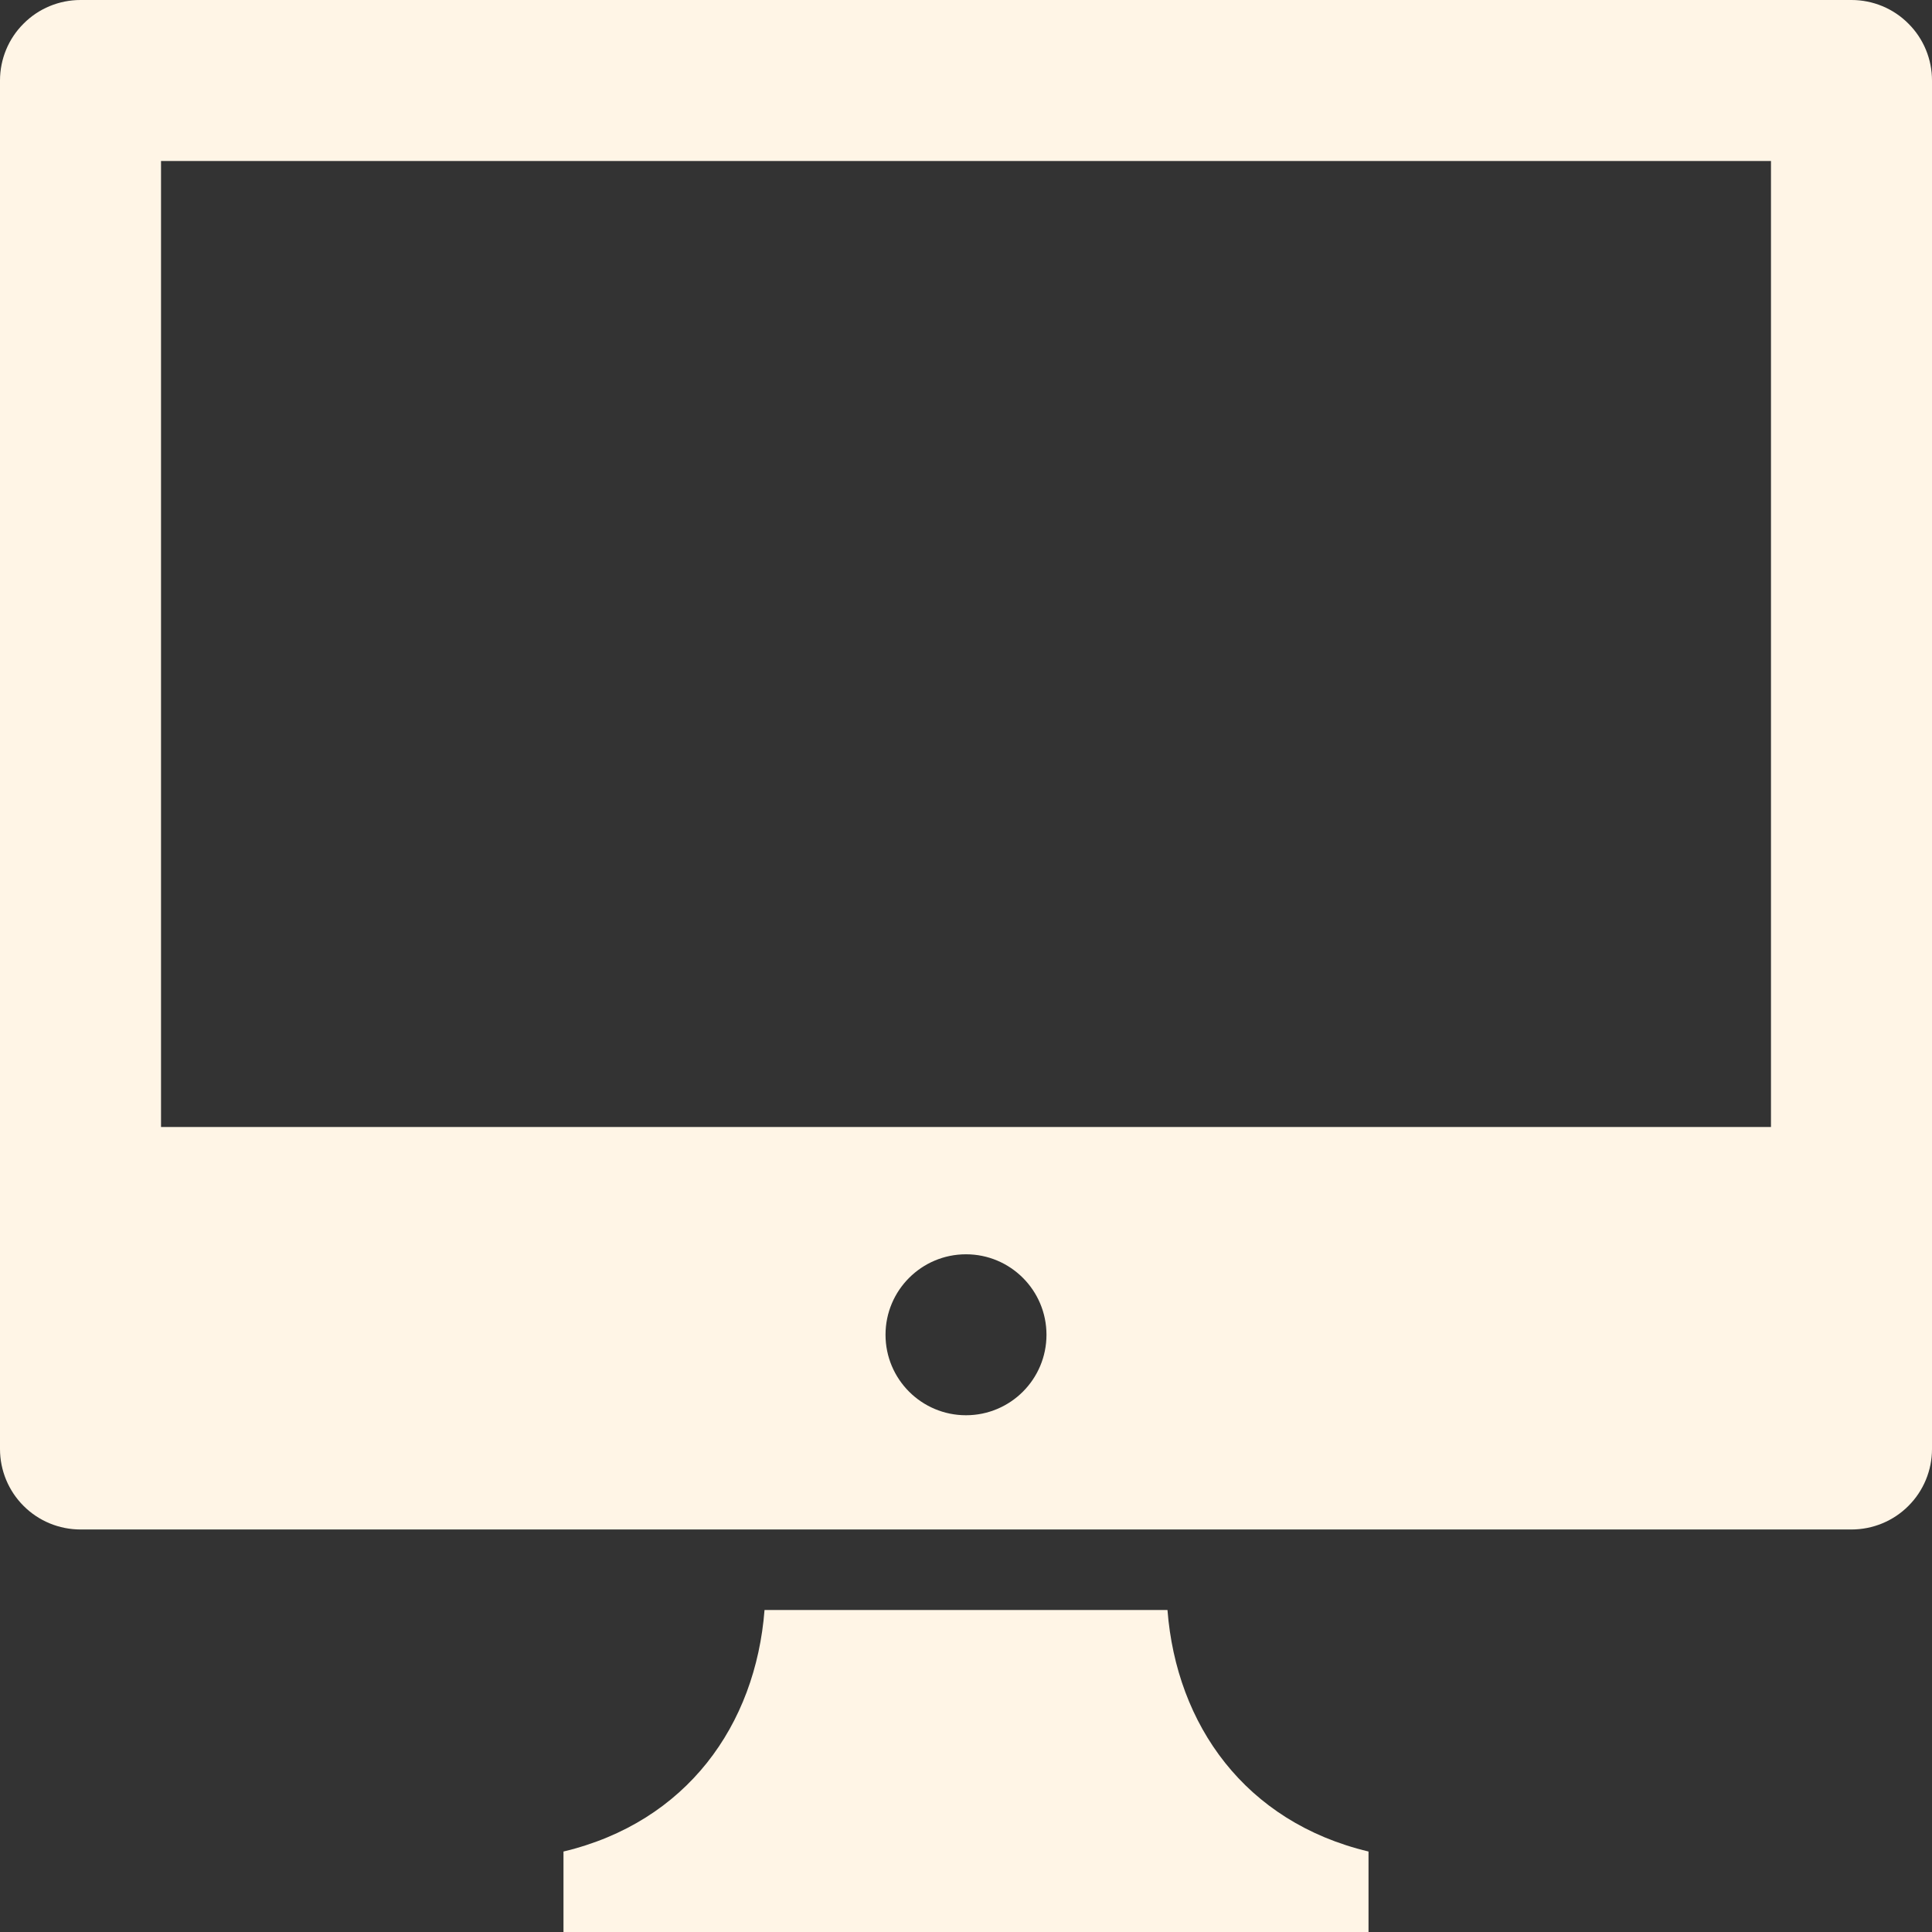 <svg width="32" height="32" viewBox="0 0 32 32" fill="none" xmlns="http://www.w3.org/2000/svg">
<rect x="0" y="0" width="32" height="32" fill="#333333" stroke="none"/>
<path fill-rule="evenodd" clip-rule="evenodd" d="M22.667 32H9.333V30.667C11.377 30.179 12.515 28.571 12.663 26.667H19.337C19.485 28.569 20.623 30.179 22.667 30.667V32ZM30.667 25.333C31.02 25.333 31.36 25.193 31.609 24.943C31.86 24.693 32 24.353 32 24V1.333C32 0.98 31.86 0.64 31.609 0.391C31.36 0.14 31.02 0 30.667 0H1.333C0.98 0 0.64 0.14 0.391 0.391C0.14 0.64 0 0.98 0 1.333V24C0 24.353 0.14 24.693 0.391 24.943C0.64 25.193 0.98 25.333 1.333 25.333H30.667ZM16 20.775C16.736 20.775 17.333 21.372 17.333 22.108C17.333 22.844 16.736 23.441 16 23.441C15.264 23.441 14.667 22.844 14.667 22.108C14.667 21.372 15.264 20.775 16 20.775ZM29.333 2.667H2.667V18.667H29.333V2.667Z" fill="#FFF5E6"/>
</svg>
